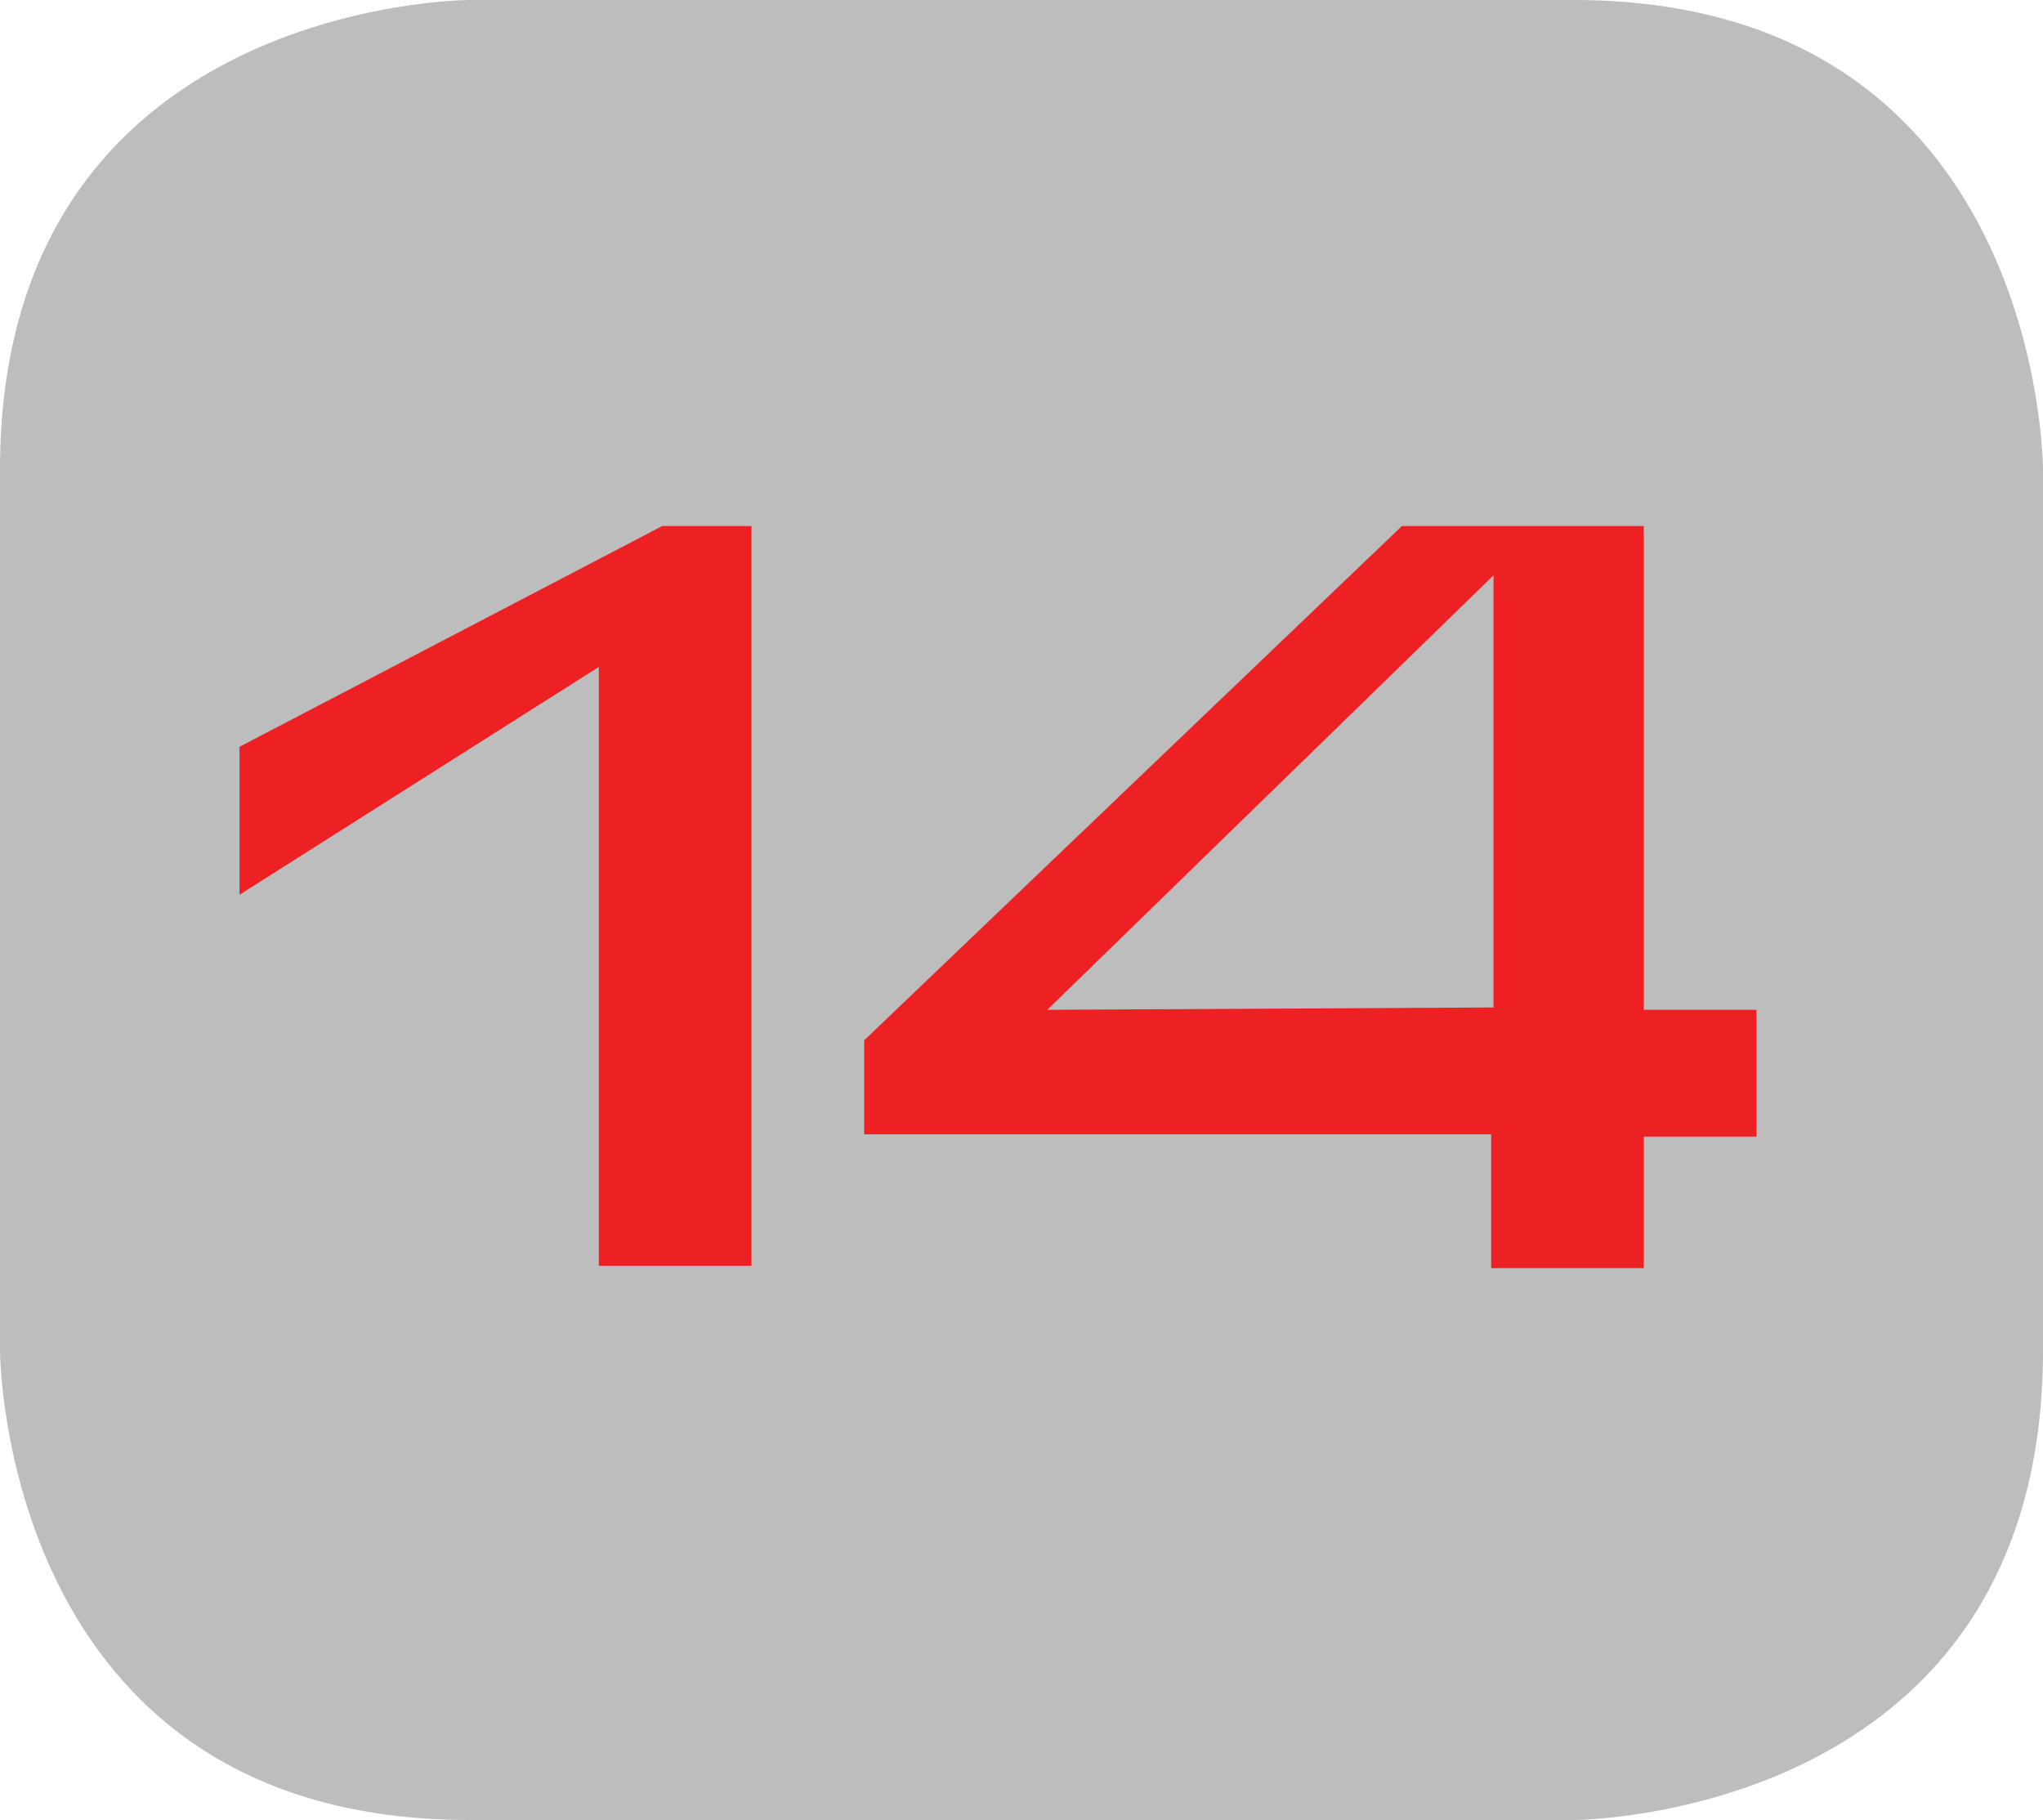 <?xml version="1.0" encoding="utf-8"?>
<!-- Generator: Adobe Illustrator 23.0.0, SVG Export Plug-In . SVG Version: 6.00 Build 0)  -->
<svg version="1.1" id="Layer_1" xmlns="http://www.w3.org/2000/svg" xmlns:xlink="http://www.w3.org/1999/xlink" x="0px" y="0px"
	 viewBox="0 0 87 77.5" style="enable-background:new 0 0 87 77.5;" xml:space="preserve">
<style type="text/css">
	.st0{fill:#BEBDBD;}
	.st1{fill:#ED2024;}
</style>
<g>
	<path class="st0" d="M20,0C20,0,0,0,0,20v37.5c0,0,0,20,20,20h47c0,0,20,0,20-20V20c0,0,0-20-20-20H20z"/>
	<path class="st1" d="M25.5,28.4l-15.3,9.7v-6.3l18-9.4H32v31.5h-6.5V28.4z"/>
	<path class="st1" d="M63.6,48.3H36.8v-4l22.9-21.9H70L70,43l4.8,0v5.4H70v5.6h-6.5V48.3z M63.6,42.9V24.5L44.6,43L63.6,42.9z"/>
</g>
</svg>
